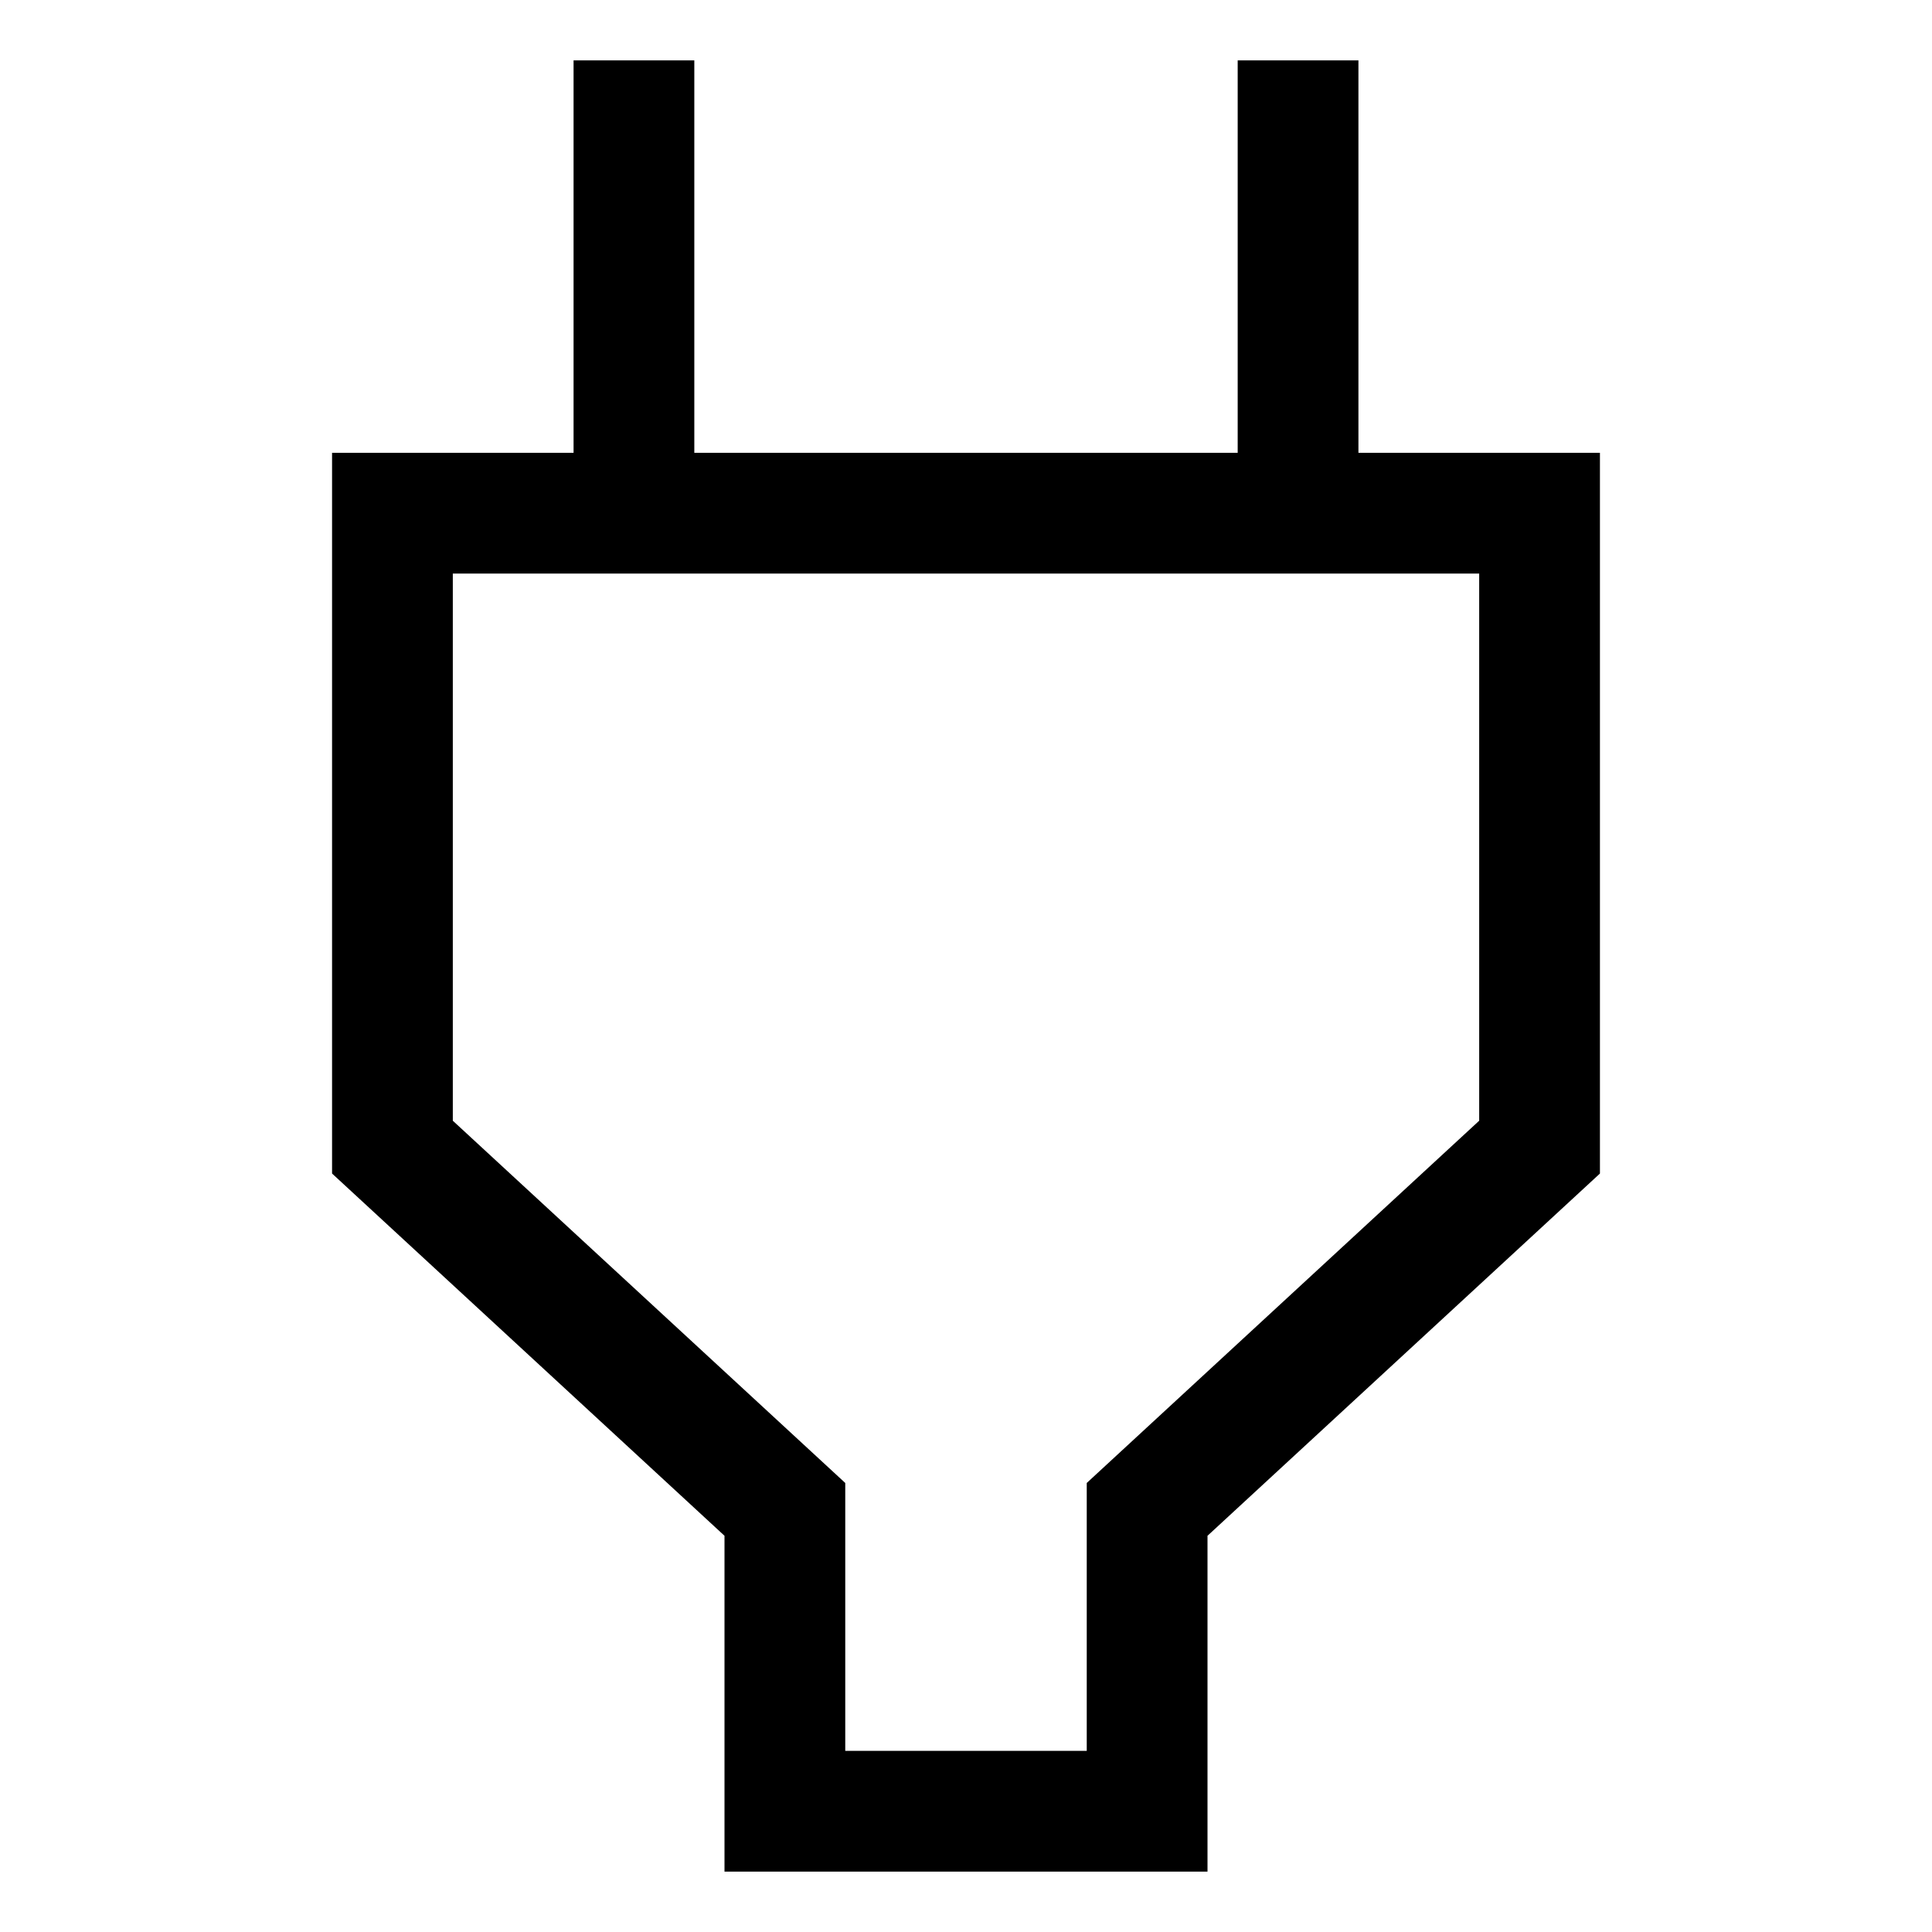 <!-- Generated by IcoMoon.io -->
<svg version="1.1" xmlns="http://www.w3.org/2000/svg" width="24" height="24" viewBox="0 0 24 24">
<title>input-power</title>
<path d="M16.875 5.625v-4.875h-1.5v4.875h-6.75v-4.875h-1.5v4.875h-3v8.953l4.875 4.5v4.172h6v-4.172l4.875-4.5v-8.953zM18.375 13.922l-4.875 4.5v3.328h-3v-3.328l-4.875-4.5v-6.797h12.75z"></path>
</svg>
